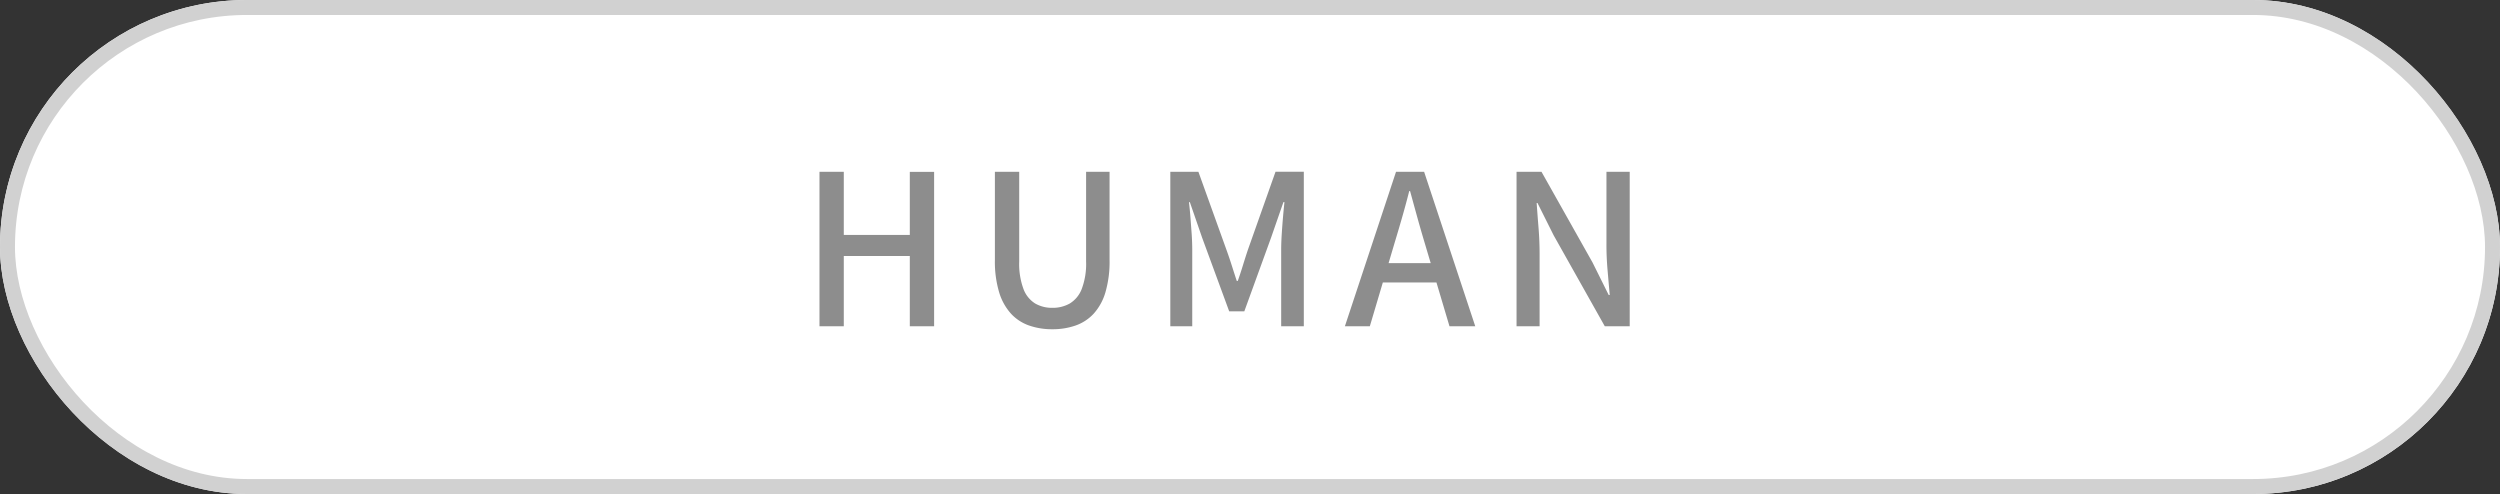 <svg xmlns="http://www.w3.org/2000/svg" width="167" height="33" viewBox="0 0 167 33">
  <rect x="0" y="0" width="167" height="33" fill="#333333" stroke="none"/>
  <g id="pf-icon-human" transform="translate(-505 -463)">
    <g id="frame" transform="translate(505 463)" fill="#fff" stroke="#d1d1d1" stroke-width="1">
      <rect width="167" height="33" rx="16.5" stroke="none"/>
      <rect x="0.5" y="0.5" width="166" height="32" rx="16" fill="none"/>
    </g>
    <path id="HUMAN" d="M1.358,0V-10.318H2.982V-6.1h4.41v-4.214H9.016V0H7.392V-4.69H2.982V0ZM16.912.2a4.622,4.622,0,0,1-1.561-.252,2.989,2.989,0,0,1-1.211-.8,3.739,3.739,0,0,1-.784-1.428,7.141,7.141,0,0,1-.28-2.142v-5.894H14.7v5.992a4.829,4.829,0,0,0,.287,1.841,1.93,1.93,0,0,0,.784.966,2.24,2.24,0,0,0,1.141.287,2.307,2.307,0,0,0,1.162-.287,1.951,1.951,0,0,0,.8-.966,4.726,4.726,0,0,0,.294-1.841v-5.992h1.568v5.894a7.312,7.312,0,0,1-.273,2.142,3.669,3.669,0,0,1-.777,1.428,2.989,2.989,0,0,1-1.211.8A4.622,4.622,0,0,1,16.912.2ZM24.794,0V-10.318H26.67L28.546-5.1q.182.5.35,1.029t.336,1.043h.07q.182-.518.343-1.043T29.974-5.1l1.848-5.222h1.89V0H32.2V-5.1q0-.462.035-1.022t.084-1.134q.049-.574.1-1.036h-.07l-.826,2.38L29.736-.994H28.728L26.922-5.908,26.1-8.288H26.04q.056.462.1,1.036t.084,1.134q.035.56.035,1.022V0ZM36.456,0l3.416-10.318h1.876L45.164,0H43.442L41.776-5.6q-.252-.84-.49-1.7T40.81-9.03h-.056q-.224.882-.469,1.736t-.5,1.694L38.122,0Zm1.932-2.926V-4.214H43.2v1.288ZM47.922,0V-10.318h1.666L53-4.256l1.078,2.17h.07q-.07-.784-.147-1.68T53.928-5.5v-4.816h1.554V0H53.816L50.4-6.076,49.322-8.232h-.056q.056.8.126,1.666t.07,1.722V0Z" transform="translate(558.383 484.793)" fill="#8d8d8d" stroke="rgba(0,0,0,0)" stroke-miterlimit="10" stroke-width="1"/>
  </g>
</svg>
